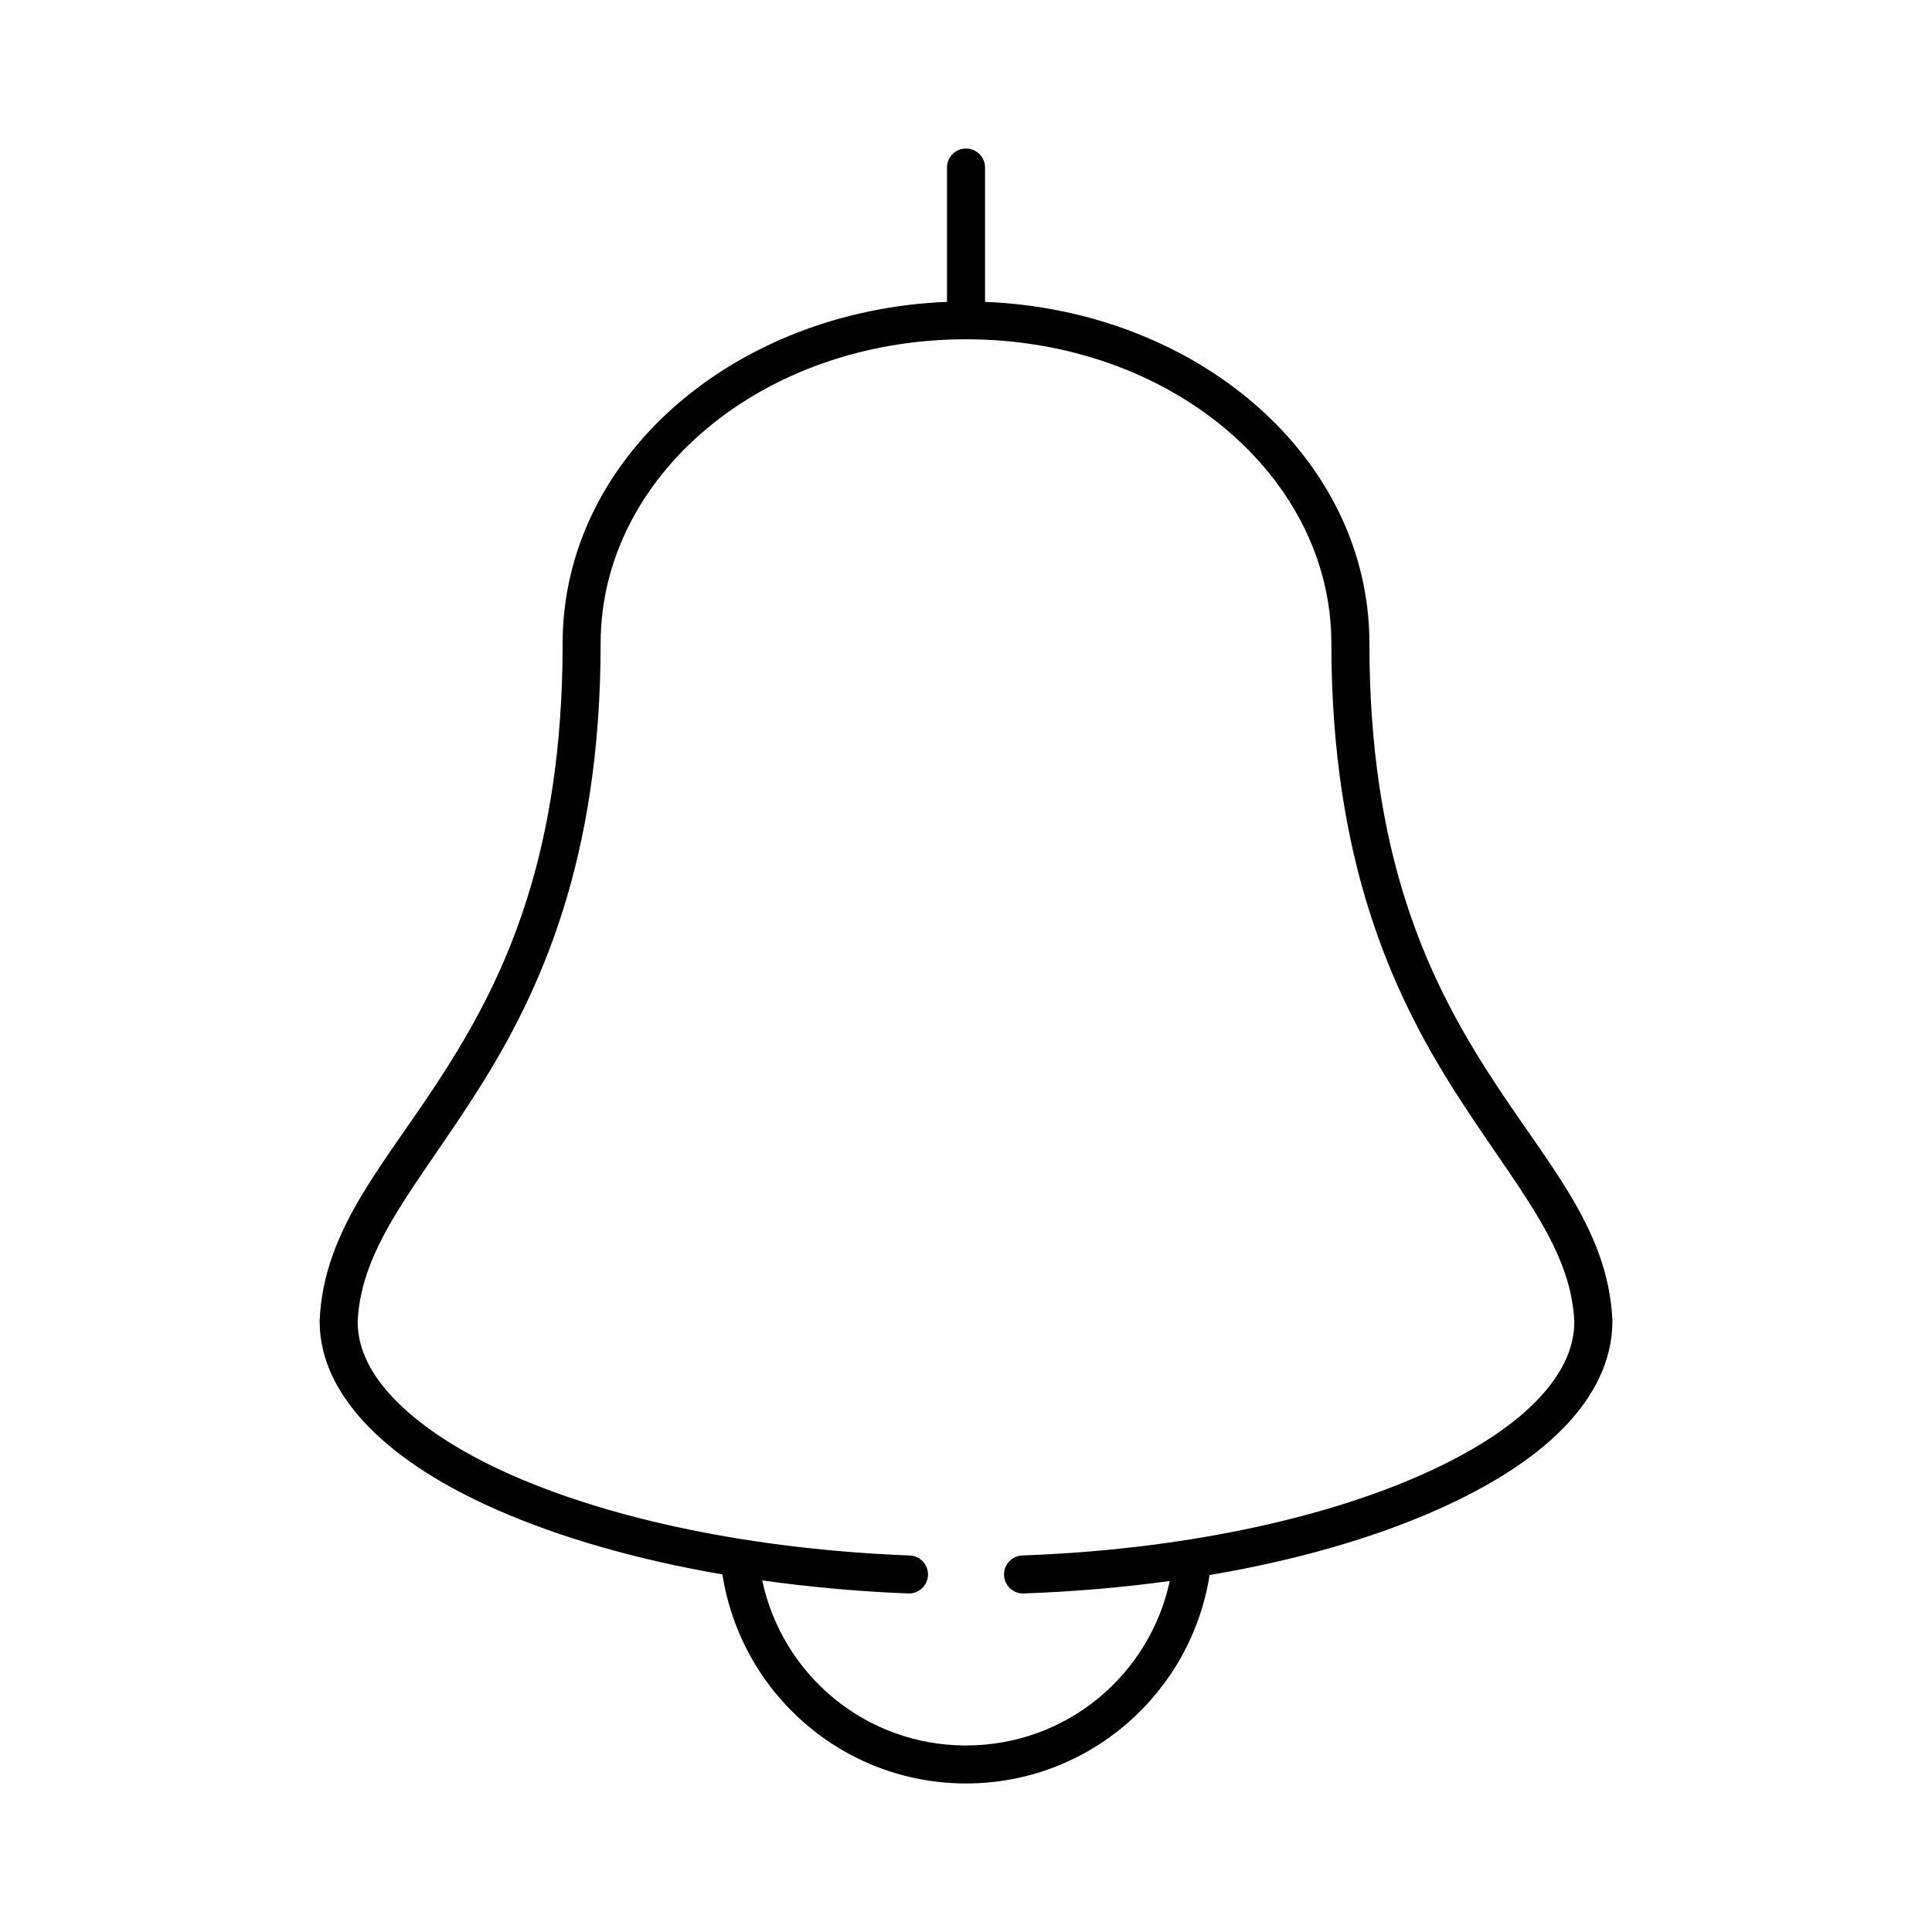 <?xml version="1.0" encoding="UTF-8"?>
<!-- Uploaded to: ICON Repo, www.iconrepo.com, Generator: ICON Repo Mixer Tools -->
<svg fill="#000000" width="800px" height="800px" version="1.1" viewBox="144 144 512 512" xmlns="http://www.w3.org/2000/svg">
 <path d="m399.37 183.4c-2.594 0.328-4.508 2.582-4.406 5.195v35.406c-56.398 2.227-101.86 41.305-101.86 90.488 0 55.793-15.148 87.914-30.699 112.52-15.551 24.605-32.586 41.887-33.691 66.883h-0.004c-0.004 0.102-0.004 0.207 0 0.312 0 10.32 5.012 19.859 13.227 28.168 8.215 8.309 19.664 15.539 33.691 21.715 16.676 7.348 37.121 13.254 59.828 17.152 4.856 31.348 31.867 55.395 64.551 55.395 32.633 0 59.629-23.961 64.551-55.238 22.867-3.859 43.266-9.766 59.984-17.152 14-6.184 25.516-13.383 33.691-21.715 8.176-8.332 13.066-17.984 13.066-28.324 0.004-0.102 0.004-0.207 0-0.312-1.105-24.996-18.141-42.277-33.691-66.883-15.551-24.605-30.699-56.727-30.699-112.52 0-49.184-45.465-88.262-101.86-90.488v-35.406l-0.004 0.004c0.059-1.48-0.535-2.91-1.629-3.914-1.09-1-2.566-1.469-4.039-1.285zm0.633 50.516c54.18 0 96.824 36.352 96.824 80.574 0 57.637 16.148 92.512 32.273 118.03 16.086 25.449 31.145 41.289 32.117 61.688v0.156c-0.047 7.109-3.375 14.094-10.234 21.086-6.906 7.043-17.363 13.691-30.543 19.512-26.359 11.645-63.586 19.746-105.48 21.246l0.004 0.004c-2.785 0.086-4.969 2.41-4.883 5.191 0.086 2.781 2.414 4.965 5.195 4.879 13.422-0.48 26.387-1.609 38.73-3.305-5.379 24.949-27.391 43.59-54.004 43.59-26.664 0-48.68-18.723-54.004-43.75 12.387 1.738 25.297 2.949 38.73 3.461l0.004 0.004c2.781 0.086 5.109-2.098 5.195-4.879s-2.098-5.106-4.879-5.191c-41.652-1.594-78.898-9.602-105.33-21.246-13.215-5.82-23.758-12.648-30.699-19.672-6.894-6.977-10.188-13.875-10.234-20.93 0.004-0.051-0.004-0.105 0-0.156 0.973-20.402 16.035-36.238 32.117-61.688 16.125-25.516 32.273-60.391 32.273-118.03 0-44.223 42.648-80.574 96.824-80.574z"/>
</svg>